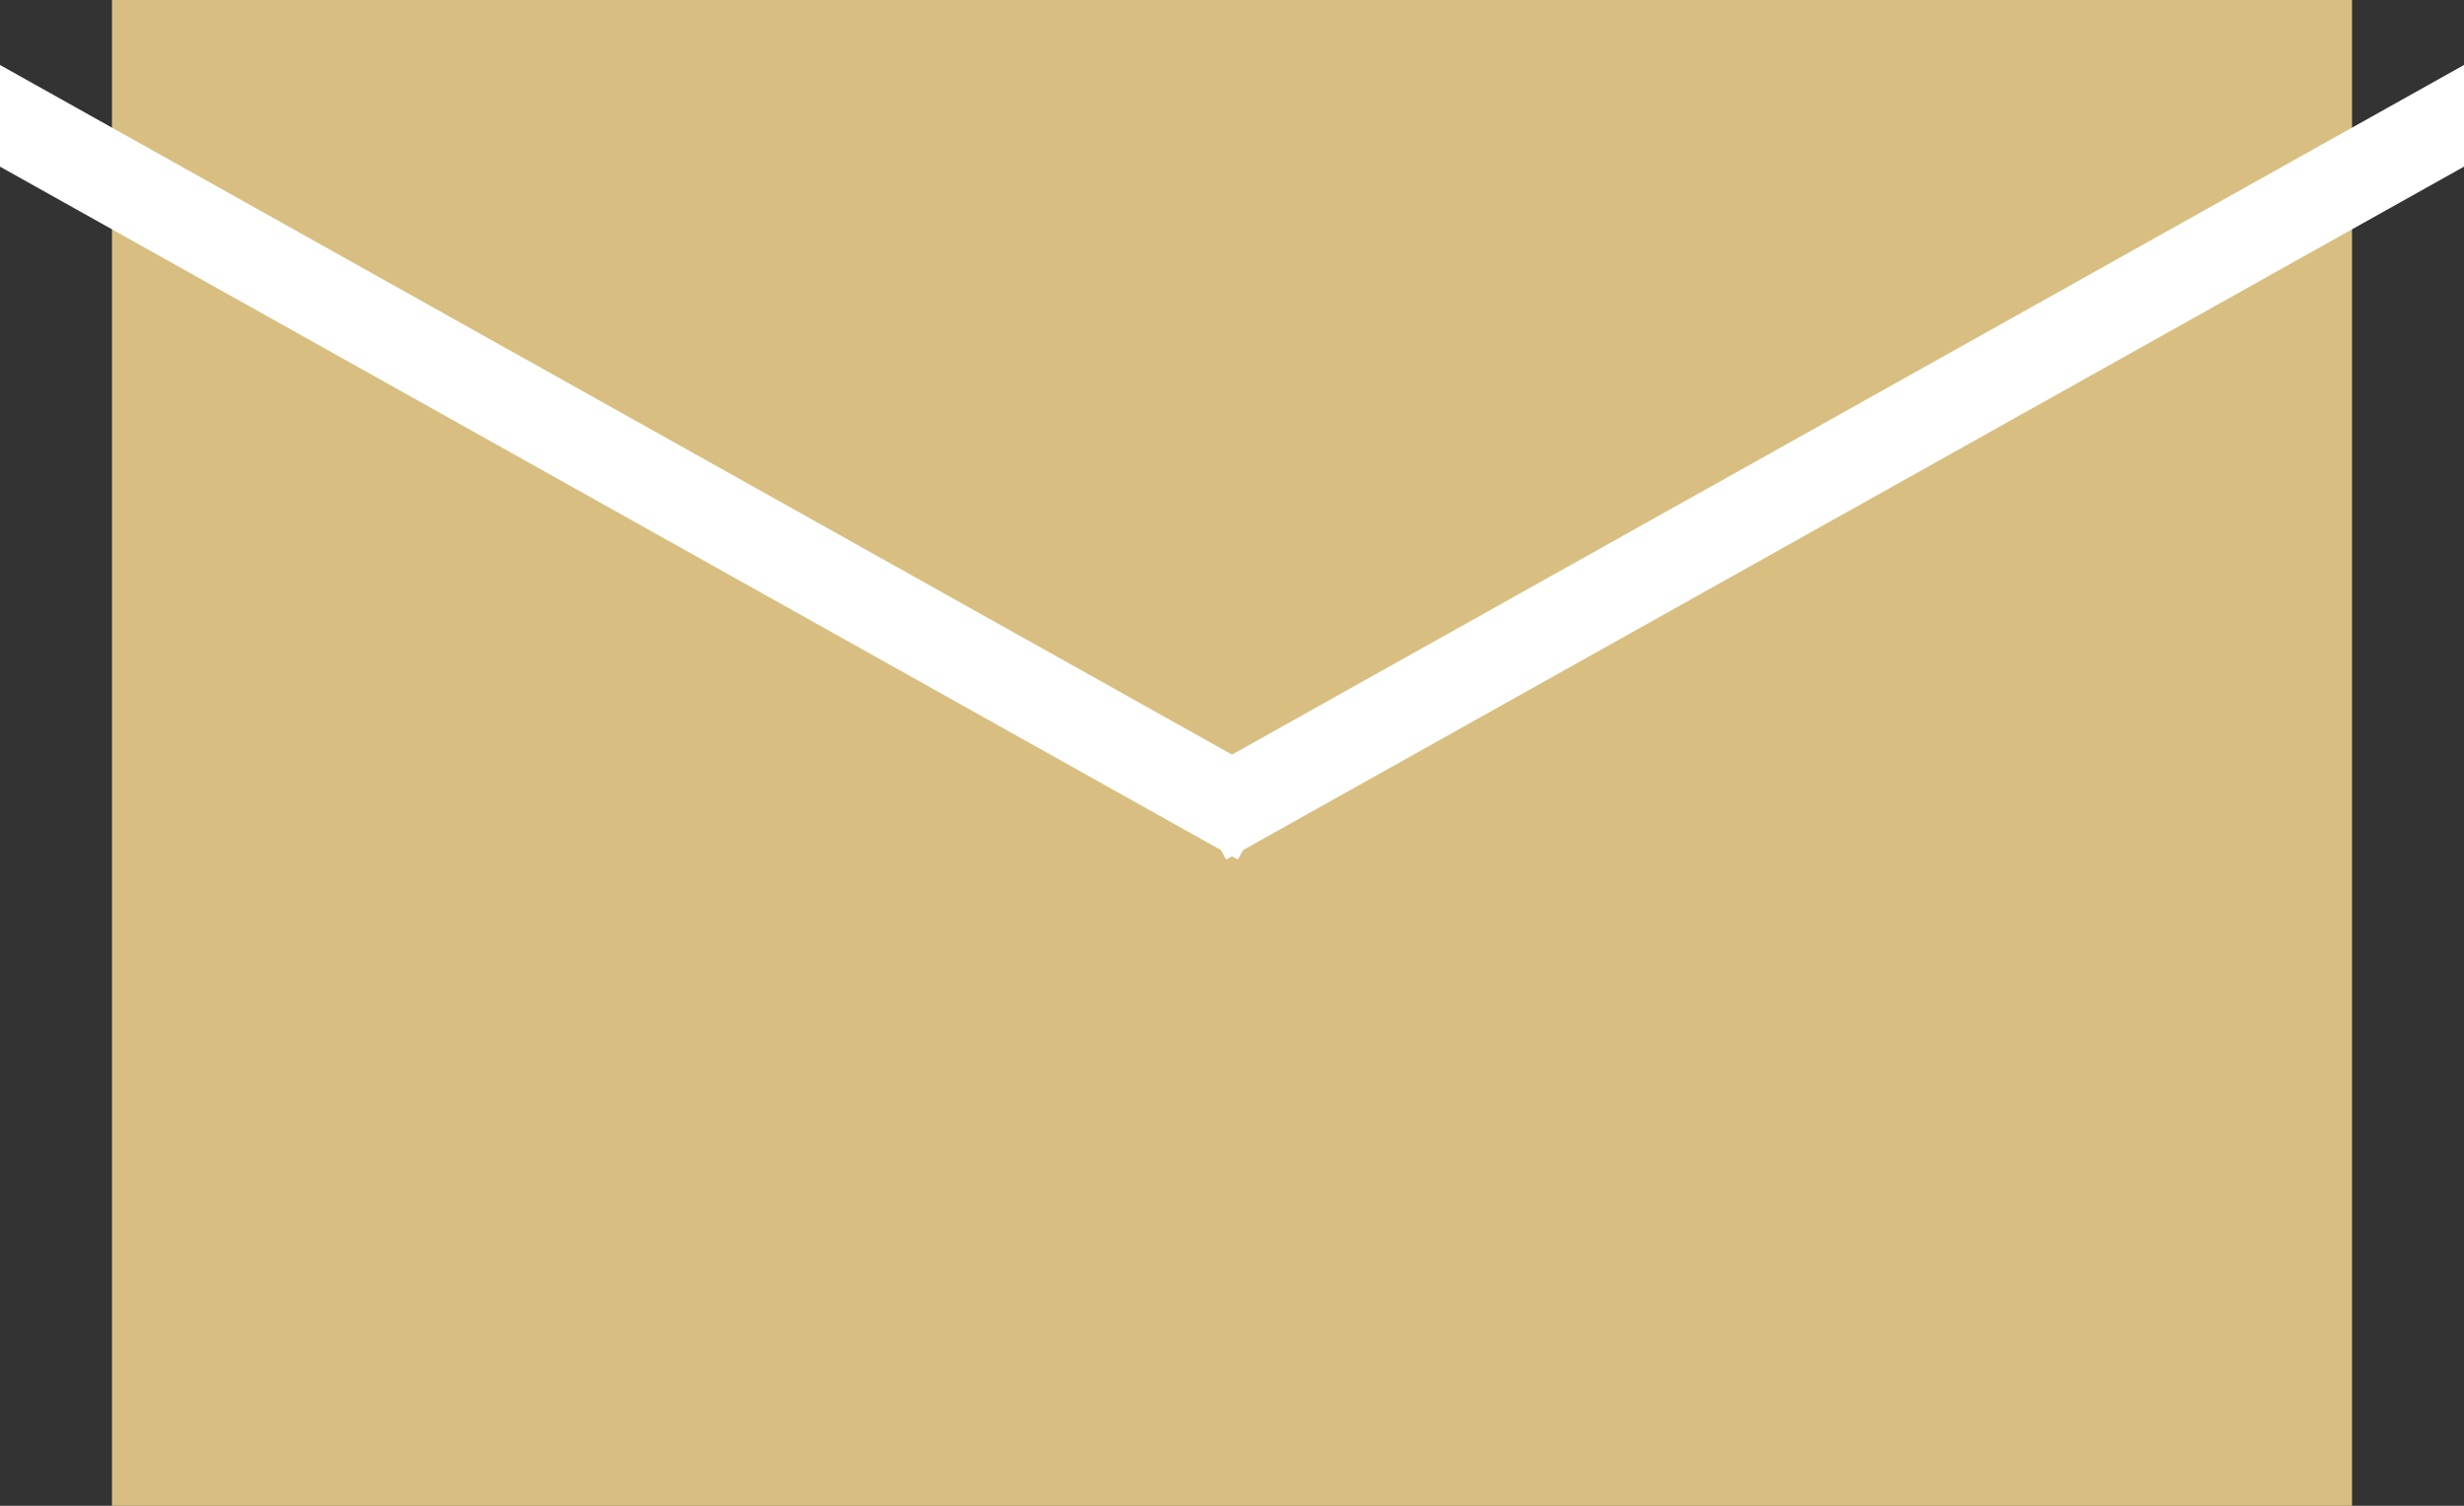 <?xml version="1.0" encoding="UTF-8"?>
<svg width="18px" height="11px" viewBox="0 0 18 11" version="1.1" xmlns="http://www.w3.org/2000/svg" xmlns:xlink="http://www.w3.org/1999/xlink">
    <rect x="0" y="0" width="18" height="11" fill="#333333" stroke="none"/>
    <!-- Generator: Sketch 50.2 (55047) - http://www.bohemiancoding.com/sketch -->
    <title>Group 3</title>
    <desc>Created with Sketch.</desc>
    <defs></defs>
    <g id="Page-1" stroke="none" stroke-width="1" fill="none" fill-rule="evenodd">
        <g id="Homepage" transform="translate(-915, -5842)">
            <g id="Group-3" transform="translate(915, 5842)">
                <rect id="Rectangle" fill="#D8BF81" x="0.818" y="0" width="16.364" height="11"></rect>
                <path d="M18,0.846 L9.082,5.838" id="Line" stroke="#FFFFFF" stroke-width="0.648" stroke-linecap="square"></path>
                <path d="M9,0.846 L0.082,5.838" id="Line-Copy" stroke="#FFFFFF" stroke-width="0.648" stroke-linecap="square" transform="translate(4.5, 3.385) scale(-1, 1) translate(-4.5, -3.385) "></path>
            </g>
        </g>
    </g>
</svg>